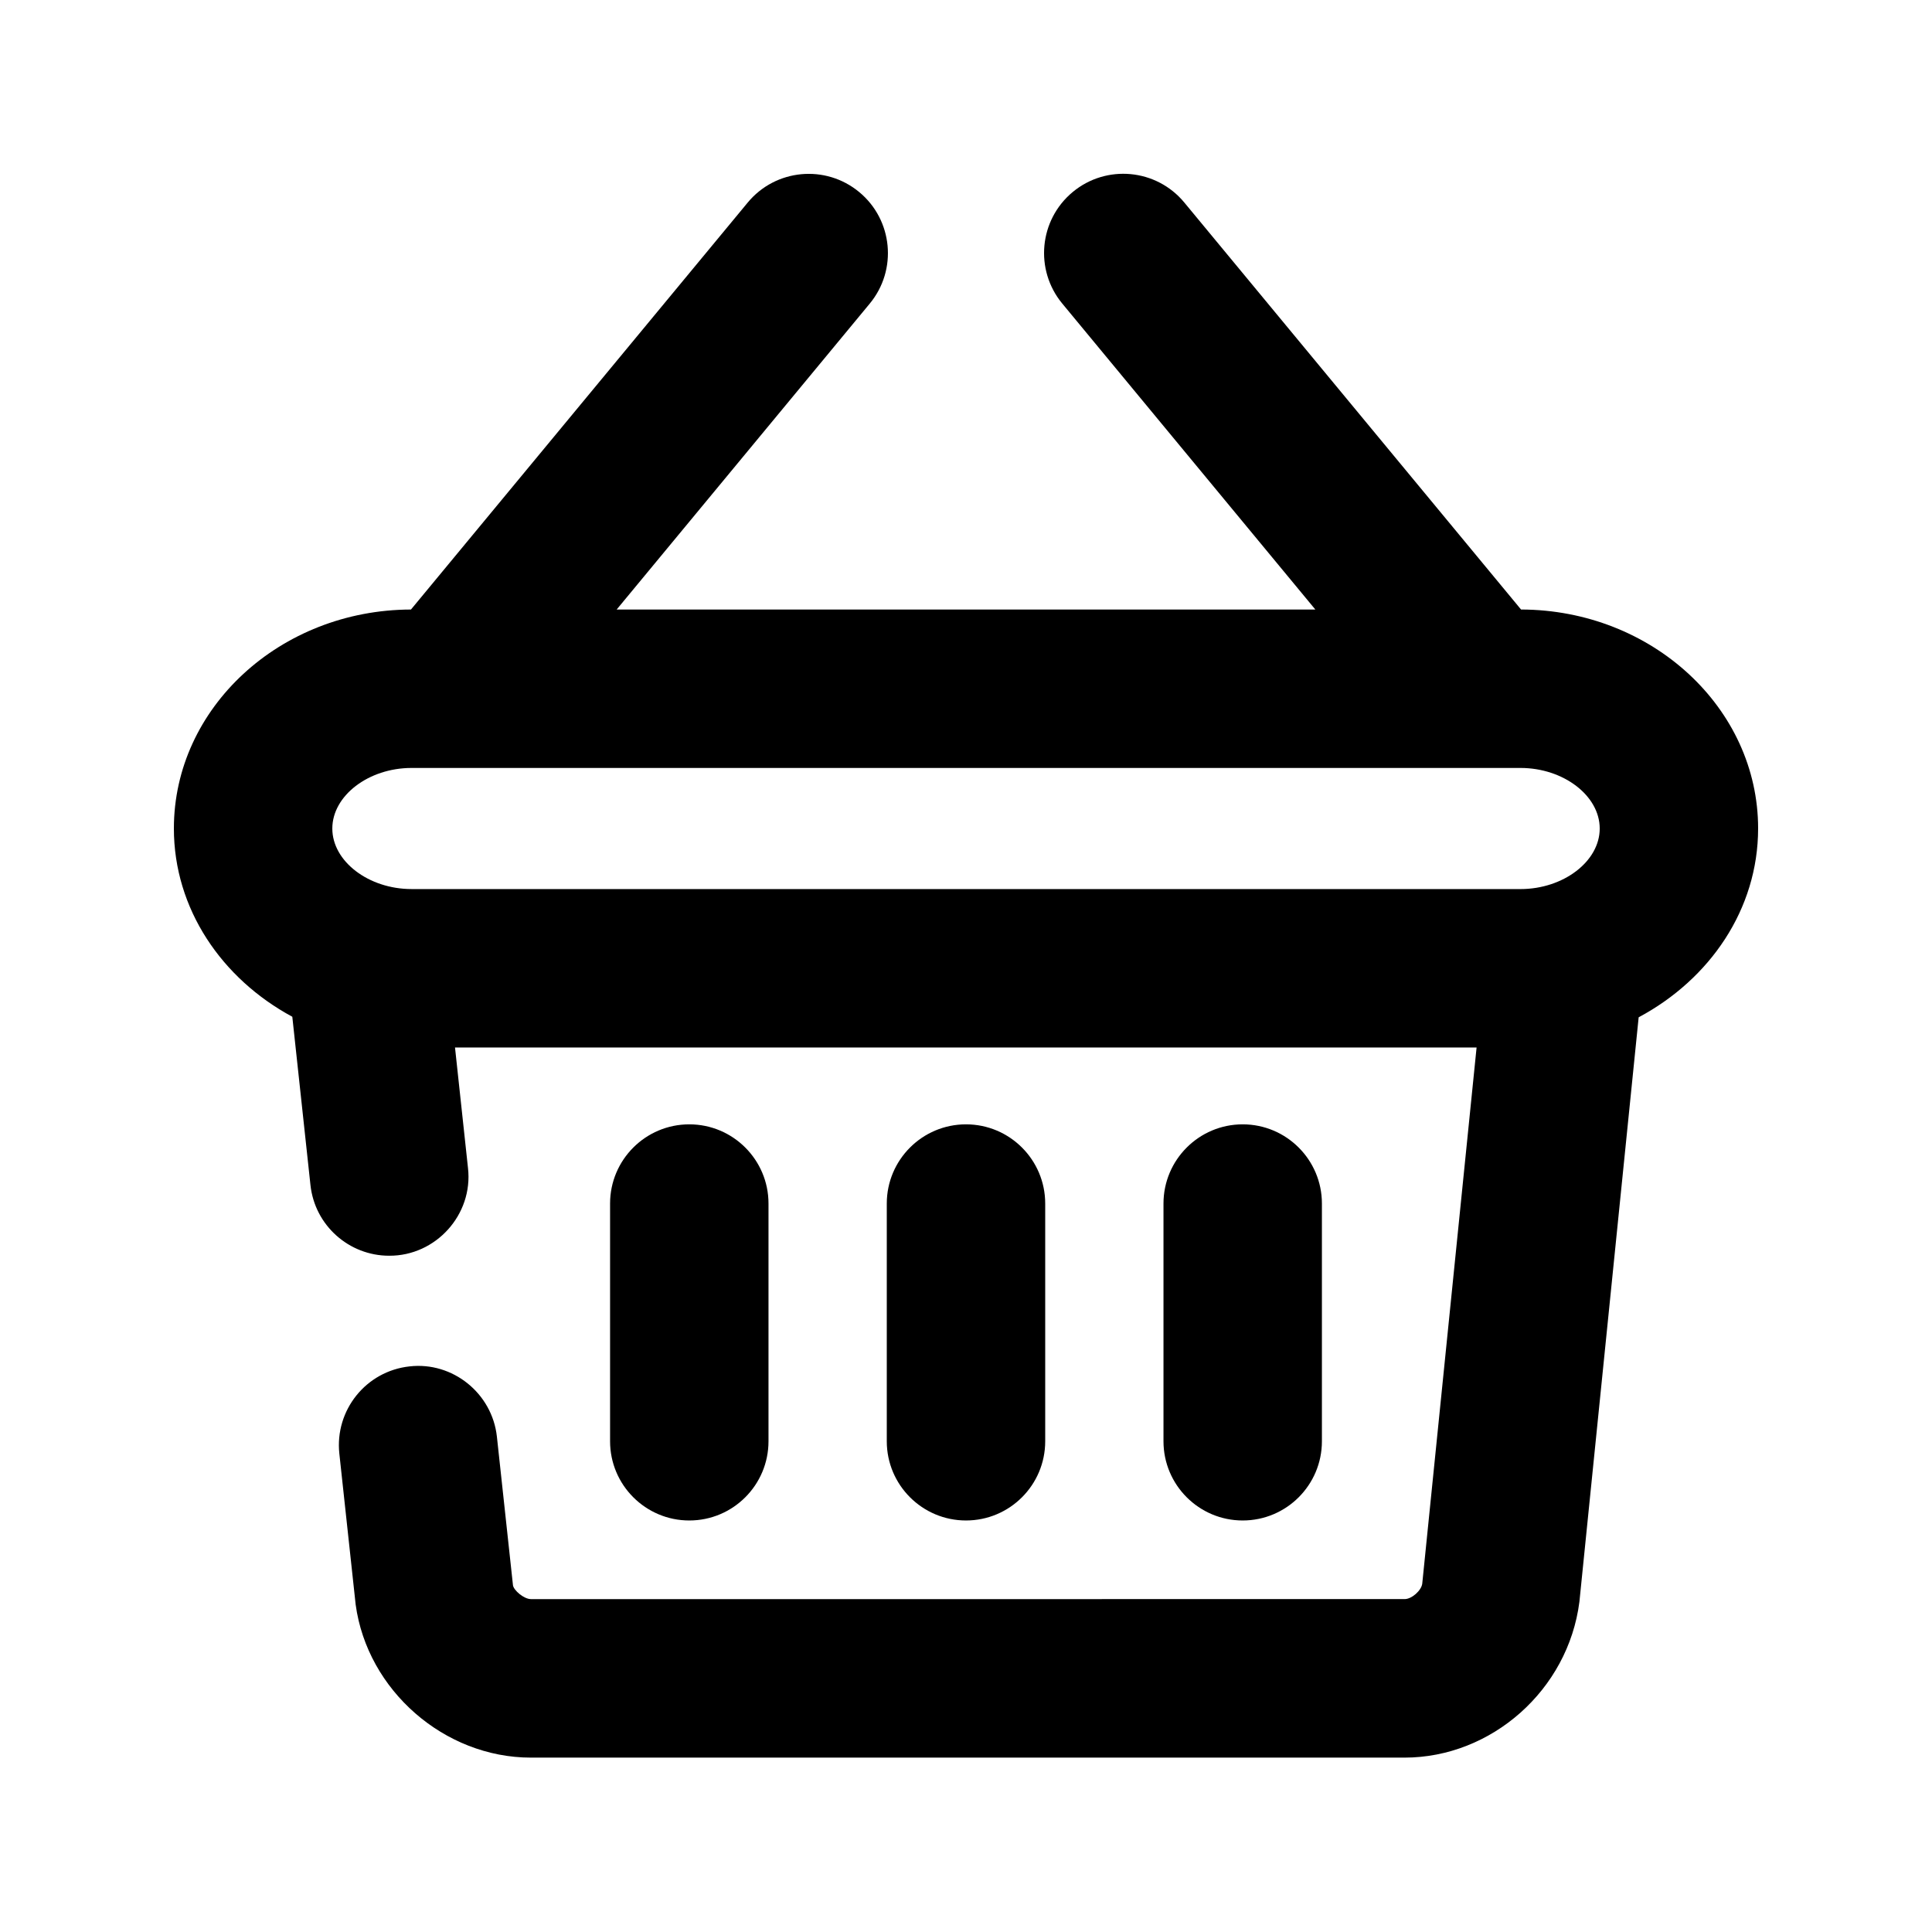 <?xml version="1.0" encoding="UTF-8"?>
<!-- Uploaded to: SVG Repo, www.svgrepo.com, Generator: SVG Repo Mixer Tools -->
<svg fill="#000000" width="800px" height="800px" version="1.1" viewBox="144 144 512 512" xmlns="http://www.w3.org/2000/svg">
 <g>
  <path d="m347.66 525.95v-62.996c0-11.586-9.406-20.992-20.992-20.992s-20.992 9.406-20.992 20.992v62.996c0 11.586 9.406 20.992 20.992 20.992 11.59 0 20.992-9.402 20.992-20.992z"/>
  <path d="m420.99 525.95v-62.996c0-11.586-9.406-20.992-20.992-20.992s-20.992 9.406-20.992 20.992v62.996c0 11.586 9.406 20.992 20.992 20.992s20.992-9.402 20.992-20.992z"/>
  <path d="m494.32 525.95v-62.996c0-11.586-9.406-20.992-20.992-20.992-11.586 0-20.992 9.406-20.992 20.992v62.996c0 11.586 9.406 20.992 20.992 20.992 11.586 0 20.992-9.402 20.992-20.992z"/>
  <path d="m609.92 363.55c0-31.949-28.172-57.938-62.828-58.023l-89.238-107.86c-7.391-8.941-20.637-10.18-29.559-2.793-8.922 7.391-10.18 20.613-2.793 29.559l67.074 81.094h-185.15l67.07-81.07c7.391-8.941 6.129-22.168-2.793-29.559s-22.168-6.152-29.559 2.793l-89.234 107.84c-34.656 0.082-62.828 26.07-62.828 58.02 0 21.328 12.699 39.82 31.383 49.898l4.809 44.586c1.156 10.77 10.266 18.746 20.844 18.746 12.387 0.082 22.316-10.914 20.906-23.238l-3.441-31.949h270.73l-14.402 142.09c-0.23 1.828-2.793 4.094-4.66 4.094l-231.52 0.004c-1.91 0-4.578-2.332-4.785-3.652l-4.262-39.402c-1.258-11.523-11.754-19.922-23.133-18.621-11.523 1.238-19.859 11.586-18.621 23.133l4.324 39.988c3.086 22.734 23.512 40.559 46.434 40.559h231.52c23.027 0 43.371-17.906 46.352-41.293l15.703-154.9c18.852-10.074 31.656-28.609 31.656-50.043zm-356.86-16.035h293.89c11.379 0 20.992 7.348 20.992 16.059 0 8.691-9.613 16.039-20.992 16.039l-293.89-0.004c-11.379 0-20.992-7.348-20.992-16.039 0-8.707 9.613-16.055 20.992-16.055z"/>
 </g>
</svg>